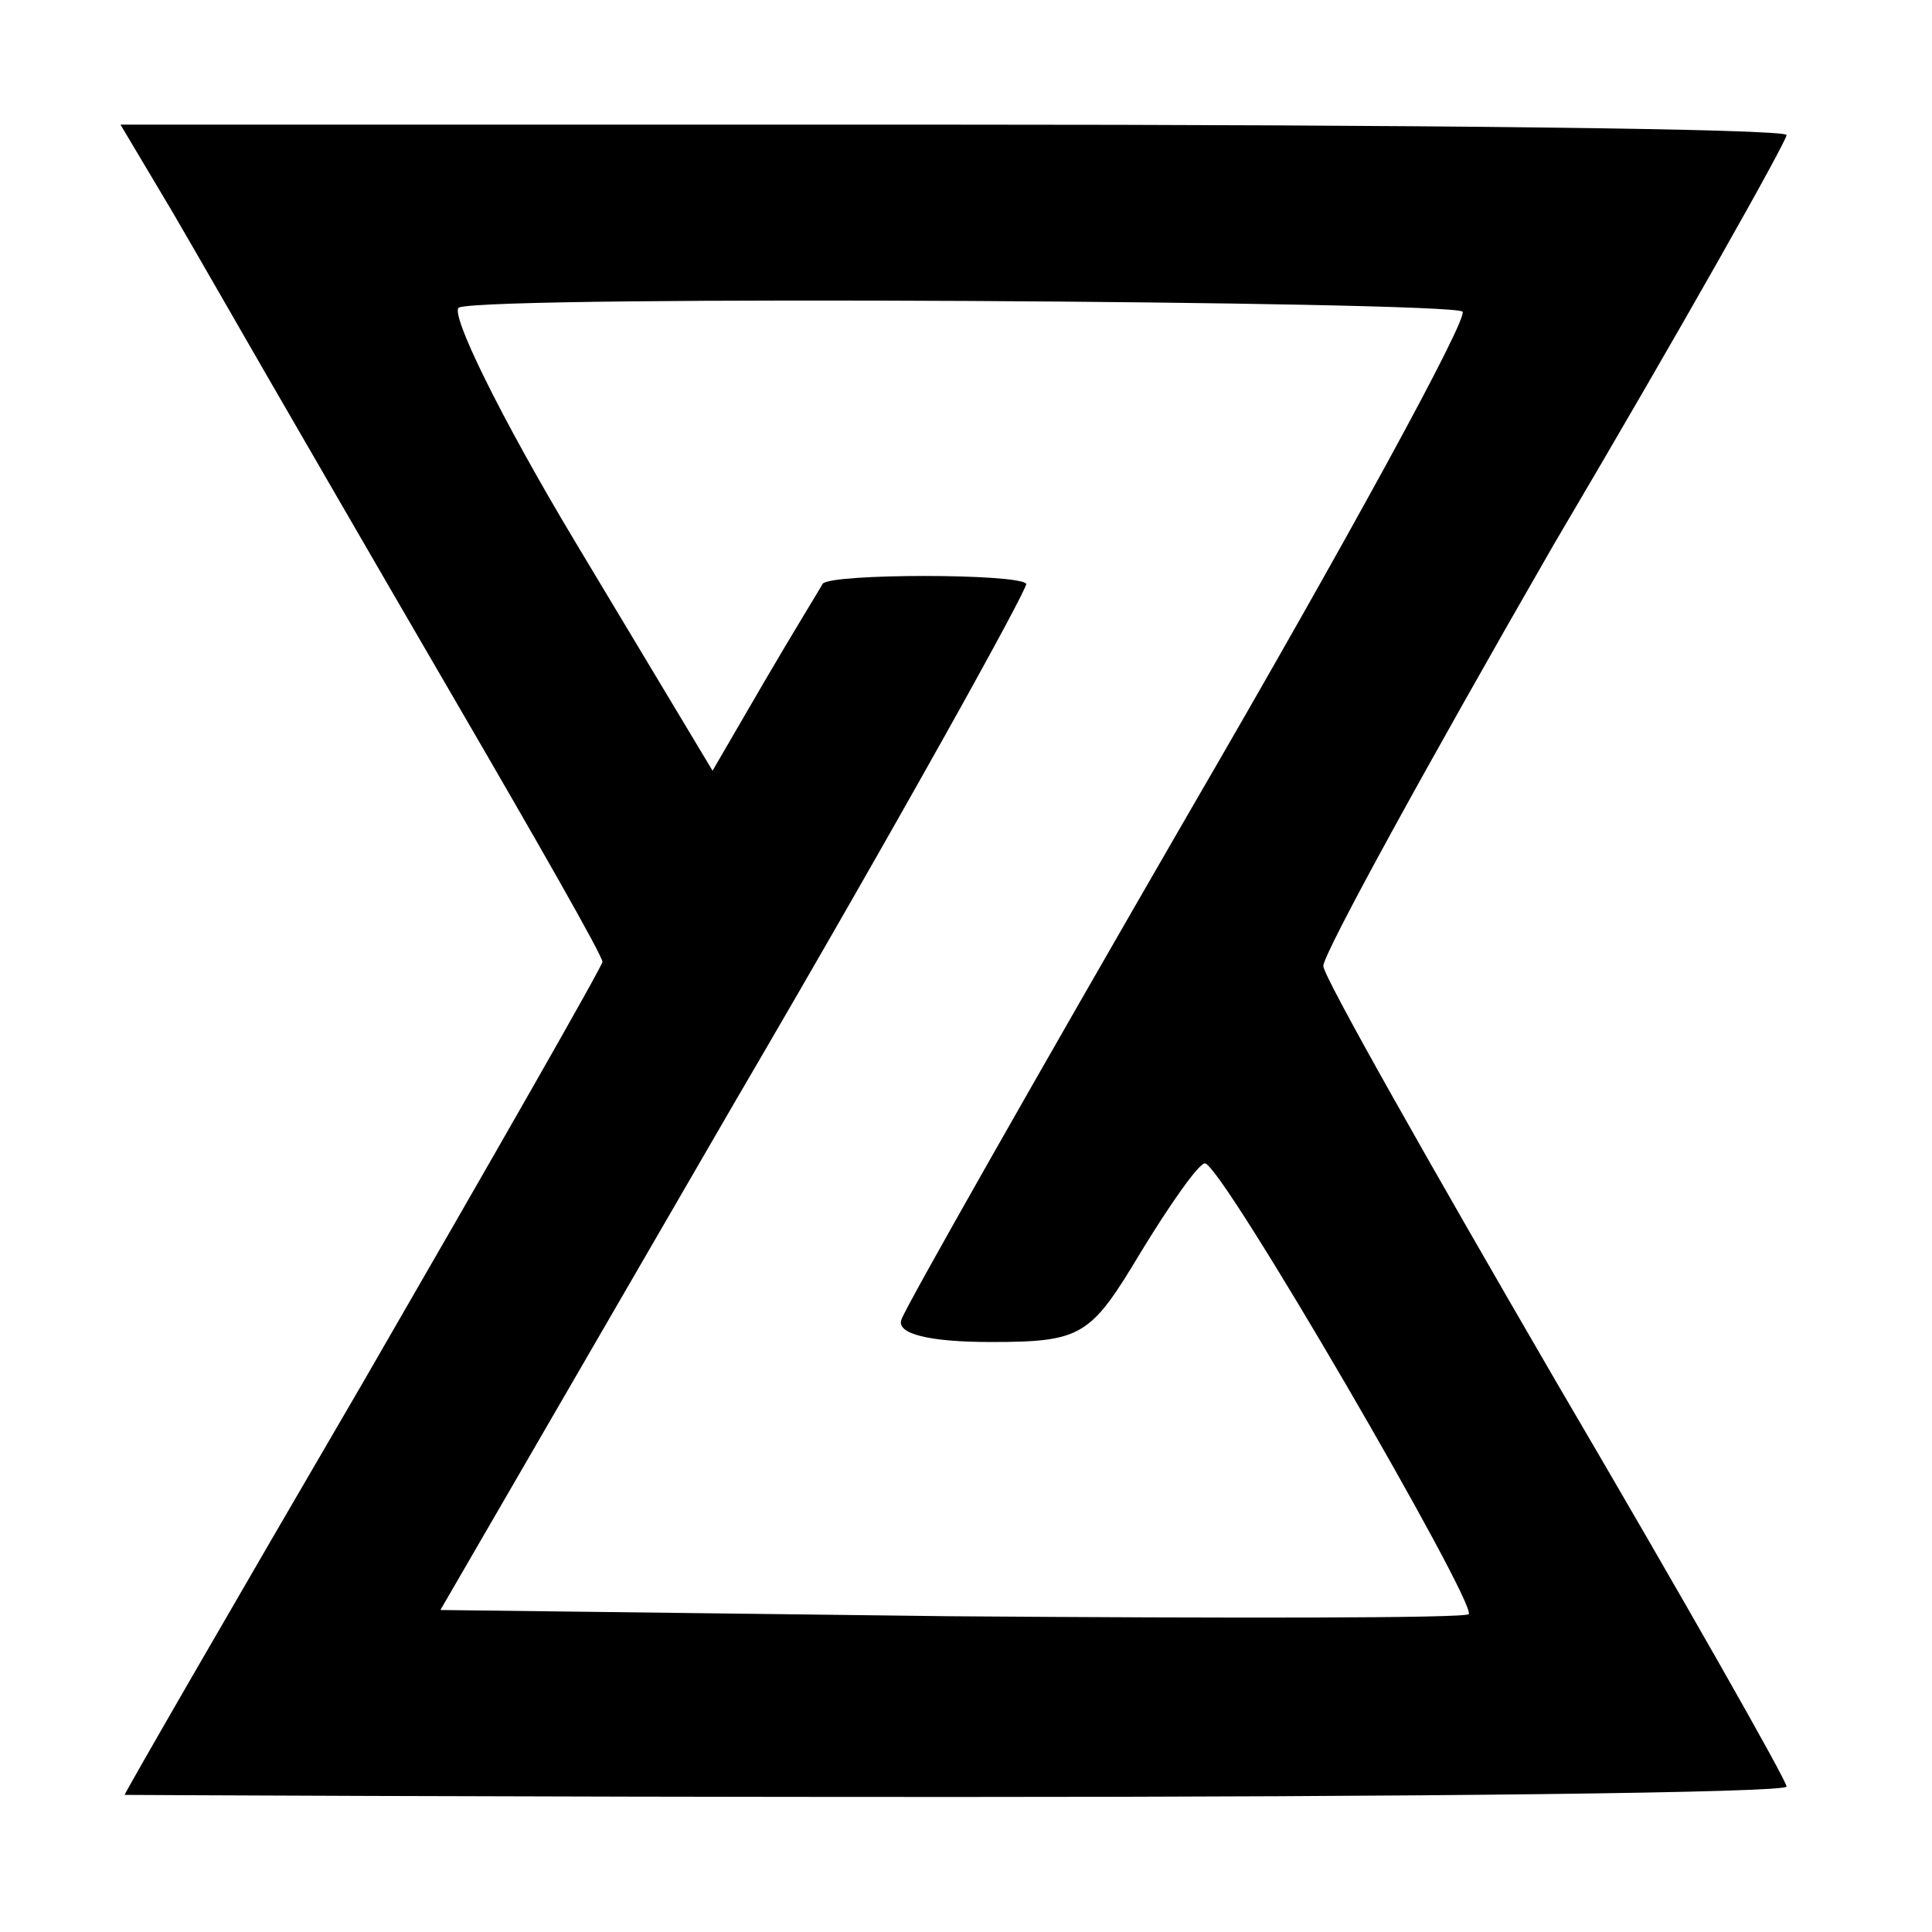 <?xml version="1.0" standalone="no"?>
<!DOCTYPE svg PUBLIC "-//W3C//DTD SVG 20010904//EN"
 "http://www.w3.org/TR/2001/REC-SVG-20010904/DTD/svg10.dtd">
<svg version="1.0" xmlns="http://www.w3.org/2000/svg"
 width="93pt" height="93pt" viewBox="0 0 93 93"
 preserveAspectRatio="xMidYMid meet">
<g transform="translate(0,93) scale(0.1,-0.1)"
fill="#000000" stroke="none">
<path d="M83 828 c14 -24 34 -59 45 -78 11 -19 52 -90 91 -157 39 -67 71 -123
71 -126 0 -2 -52 -93 -115 -202 -63 -108 -115 -198 -115 -199 0 0 180 -1 400
-1 220 0 400 2 400 5 0 3 -50 91 -111 195 -61 105 -112 195 -112 200 0 6 50
97 111 203 62 105 112 194 112 197 0 3 -180 5 -401 5 l-401 0 25 -42z m621
-48 c3 -3 -56 -111 -131 -240 -74 -128 -137 -239 -139 -245 -3 -7 13 -11 43
-11 44 0 48 3 72 43 14 23 28 43 31 43 8 0 131 -212 127 -217 -2 -2 -115 -2
-250 -1 l-245 3 142 245 c79 135 141 247 140 249 -4 5 -94 5 -98 0 -1 -2 -14
-23 -28 -47 l-25 -43 -66 110 c-36 60 -61 111 -56 113 17 6 477 3 483 -2z"/>
</g>
</svg>
